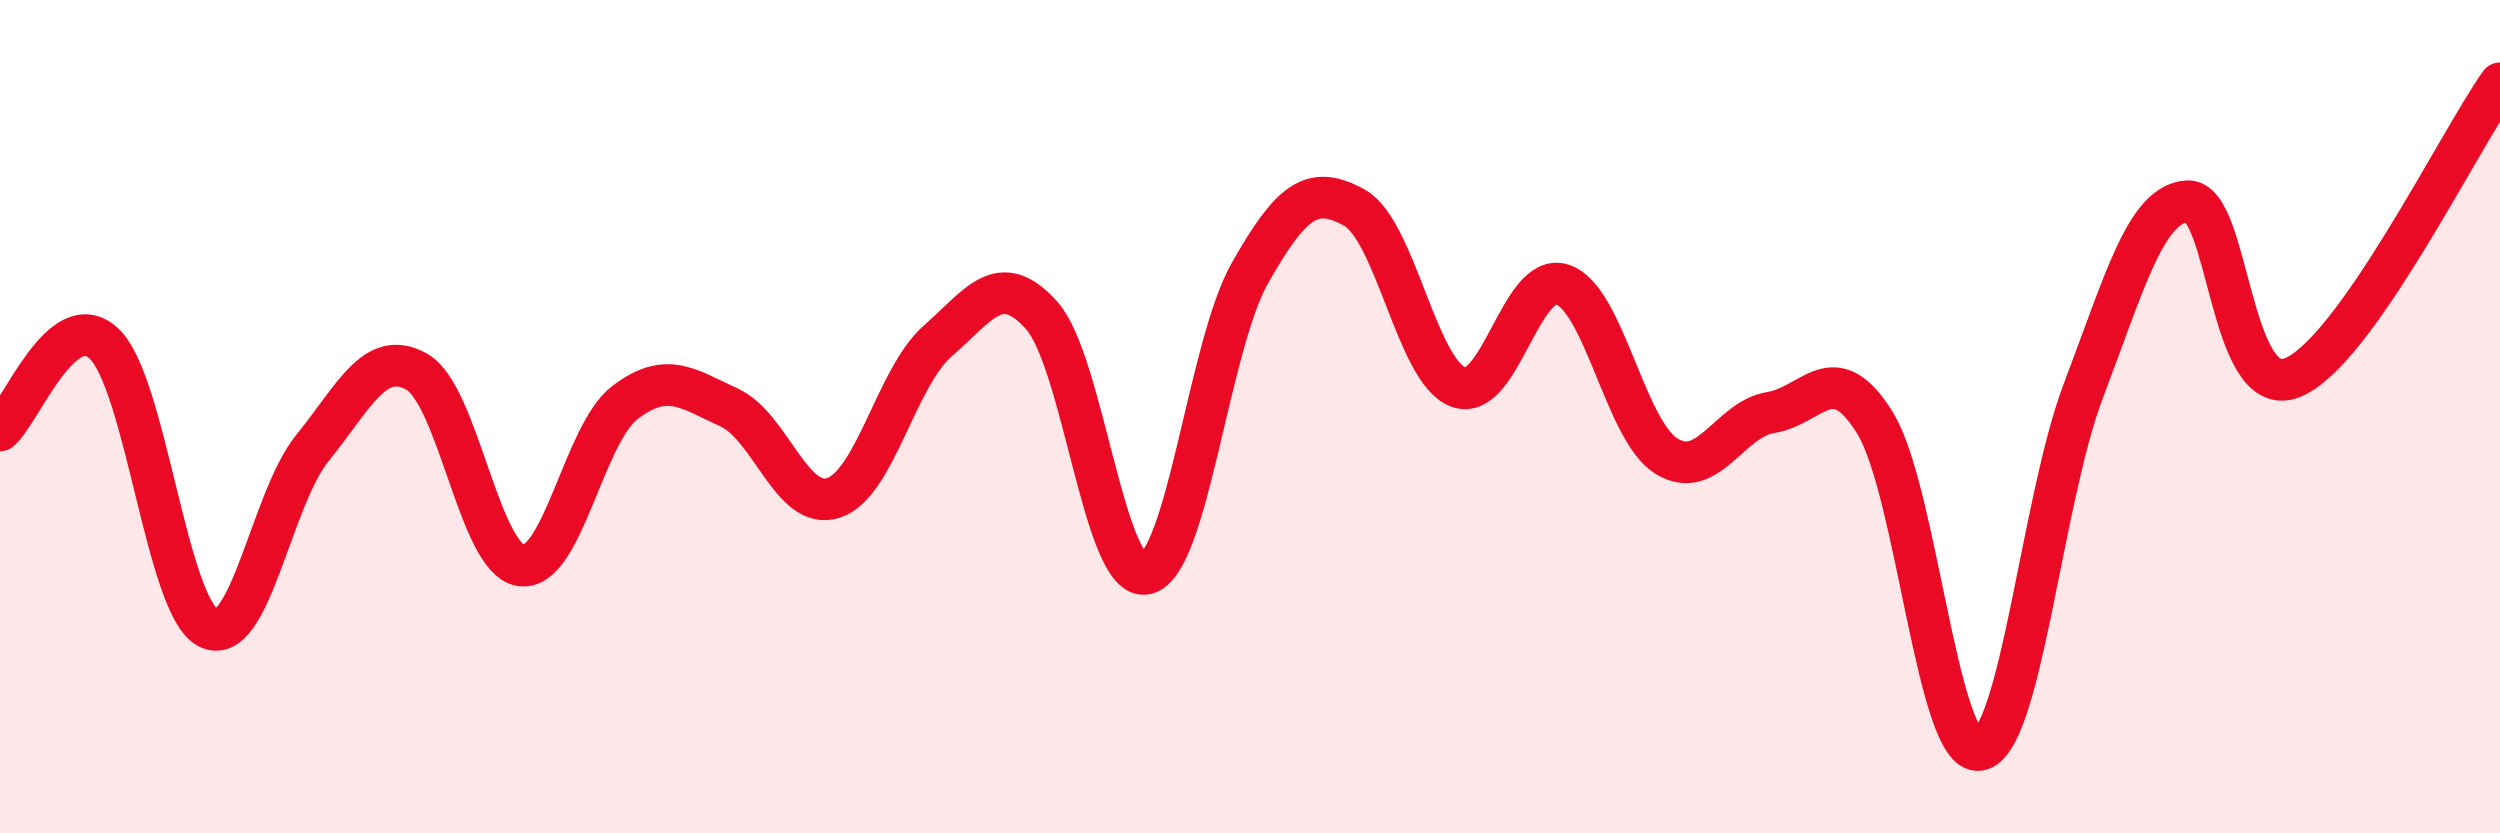 
    <svg width="60" height="20" viewBox="0 0 60 20" xmlns="http://www.w3.org/2000/svg">
      <path
        d="M 0,10.33 C 0.5,9.91 1.5,7.3 2.5,8.25 C 3.5,9.2 4,14.57 5,15.07 C 6,15.57 6.5,11.98 7.5,10.75 C 8.5,9.52 9,8.36 10,8.92 C 11,9.48 11.5,13.42 12.5,13.57 C 13.5,13.72 14,10.42 15,9.66 C 16,8.9 16.5,9.32 17.5,9.78 C 18.5,10.24 19,12.27 20,11.95 C 21,11.63 21.5,9.07 22.5,8.19 C 23.5,7.31 24,6.45 25,7.57 C 26,8.69 26.5,13.97 27.5,13.77 C 28.5,13.57 29,8.31 30,6.55 C 31,4.79 31.5,4.43 32.5,4.98 C 33.5,5.53 34,8.92 35,9.29 C 36,9.66 36.5,6.5 37.5,6.83 C 38.5,7.16 39,10.34 40,10.95 C 41,11.56 41.5,10.06 42.5,9.9 C 43.5,9.74 44,8.53 45,10.15 C 46,11.77 46.5,18.15 47.5,18 C 48.5,17.85 49,12.01 50,9.38 C 51,6.75 51.5,4.89 52.5,4.83 C 53.5,4.77 53.5,9.64 55,9.07 C 56.5,8.5 59,3.41 60,2L60 20L0 20Z"
        fill="#EB0A25"
        opacity="0.1"
        stroke-linecap="round"
        stroke-linejoin="round"
      />
      <path
        d="M 0,10.33 C 0.5,9.91 1.5,7.3 2.5,8.25 C 3.5,9.2 4,14.57 5,15.07 C 6,15.57 6.5,11.98 7.5,10.75 C 8.5,9.52 9,8.36 10,8.92 C 11,9.48 11.5,13.42 12.5,13.57 C 13.5,13.72 14,10.42 15,9.66 C 16,8.9 16.5,9.32 17.5,9.78 C 18.5,10.24 19,12.27 20,11.95 C 21,11.63 21.5,9.07 22.5,8.19 C 23.5,7.31 24,6.45 25,7.57 C 26,8.69 26.5,13.97 27.5,13.77 C 28.5,13.57 29,8.31 30,6.55 C 31,4.79 31.5,4.43 32.5,4.98 C 33.5,5.53 34,8.92 35,9.29 C 36,9.66 36.5,6.5 37.5,6.83 C 38.5,7.16 39,10.34 40,10.95 C 41,11.56 41.5,10.06 42.5,9.9 C 43.5,9.74 44,8.53 45,10.15 C 46,11.77 46.5,18.15 47.5,18 C 48.5,17.85 49,12.01 50,9.38 C 51,6.75 51.5,4.89 52.5,4.83 C 53.5,4.77 53.5,9.64 55,9.07 C 56.5,8.5 59,3.41 60,2"
        stroke="#EB0A25"
        stroke-width="1"
        fill="none"
        stroke-linecap="round"
        stroke-linejoin="round"
      />
    </svg>
  